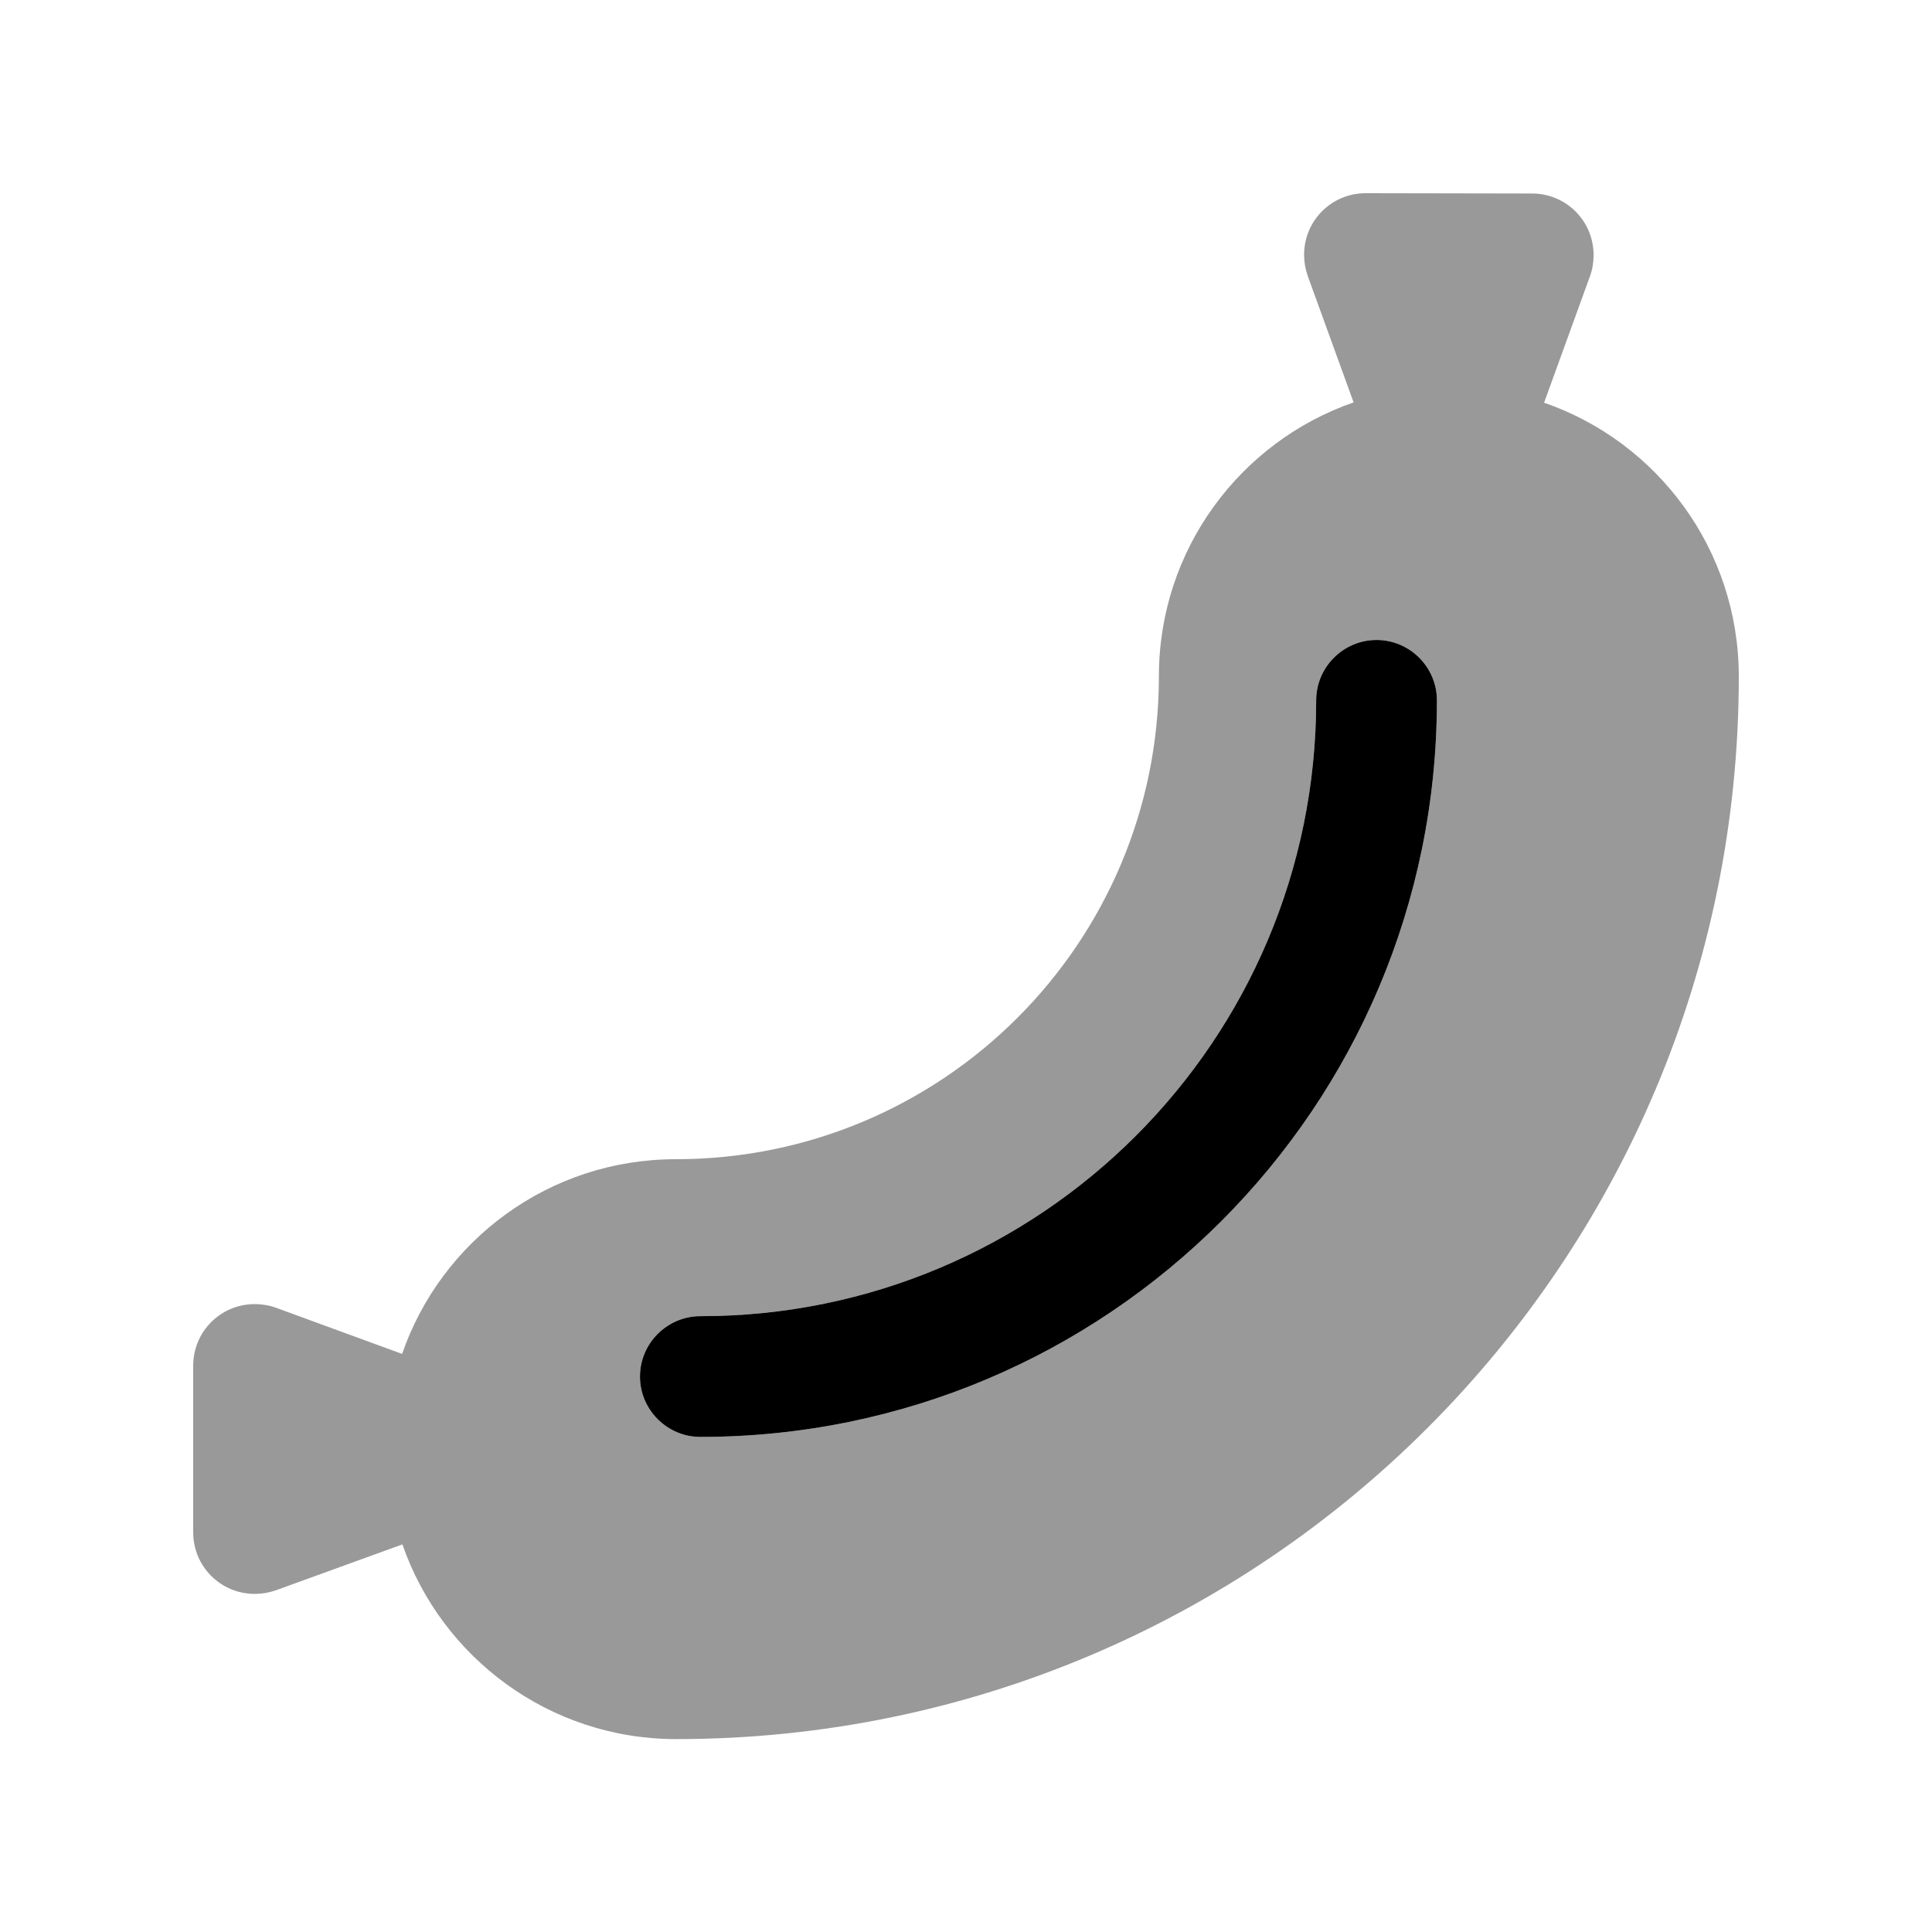 <svg xmlns="http://www.w3.org/2000/svg" viewBox="0 0 640 640"><!--! Font Awesome Pro 7.1.0 by @fontawesome - https://fontawesome.com License - https://fontawesome.com/license (Commercial License) Copyright 2025 Fonticons, Inc. --><path opacity=".4" fill="currentColor" d="M64 452.4L64 507.6C64 518.9 73.1 528 84.4 528C86.8 528 89.1 527.6 91.4 526.8L133.3 511.6C146.3 549.1 182 576.1 224 576.1C418.4 576.1 576 418.5 576 224.1C576 182.1 549.1 146.4 511.5 133.4L526.7 91.5C527.5 89.3 527.9 86.9 527.9 84.5C527.9 73.2 518.8 64.1 507.5 64.1L452.4 64C441.1 64 432 73.1 432 84.4C432 86.8 432.4 89.1 433.2 91.4L448.4 133.3C410.9 146.3 383.9 182 383.9 224C383.9 312.4 312.3 384 223.9 384C181.9 384 146.2 410.9 133.2 448.5L91.4 433.2C89.2 432.4 86.8 432 84.4 432C73.1 432 64 441.1 64 452.4zM212 456C212 445 221 436 232 436C344.7 436 436 344.7 436 232C436 221 445 212 456 212C467 212 476 221 476 232C476 366.8 366.8 476 232 476C221 476 212 467 212 456z"/><path fill="currentColor" d="M456 212C467 212 476 221 476 232C476 366.8 366.8 476 232 476C221 476 212 467 212 456C212 445 221 436 232 436C344.7 436 436 344.7 436 232C436 221 445 212 456 212z"/></svg>